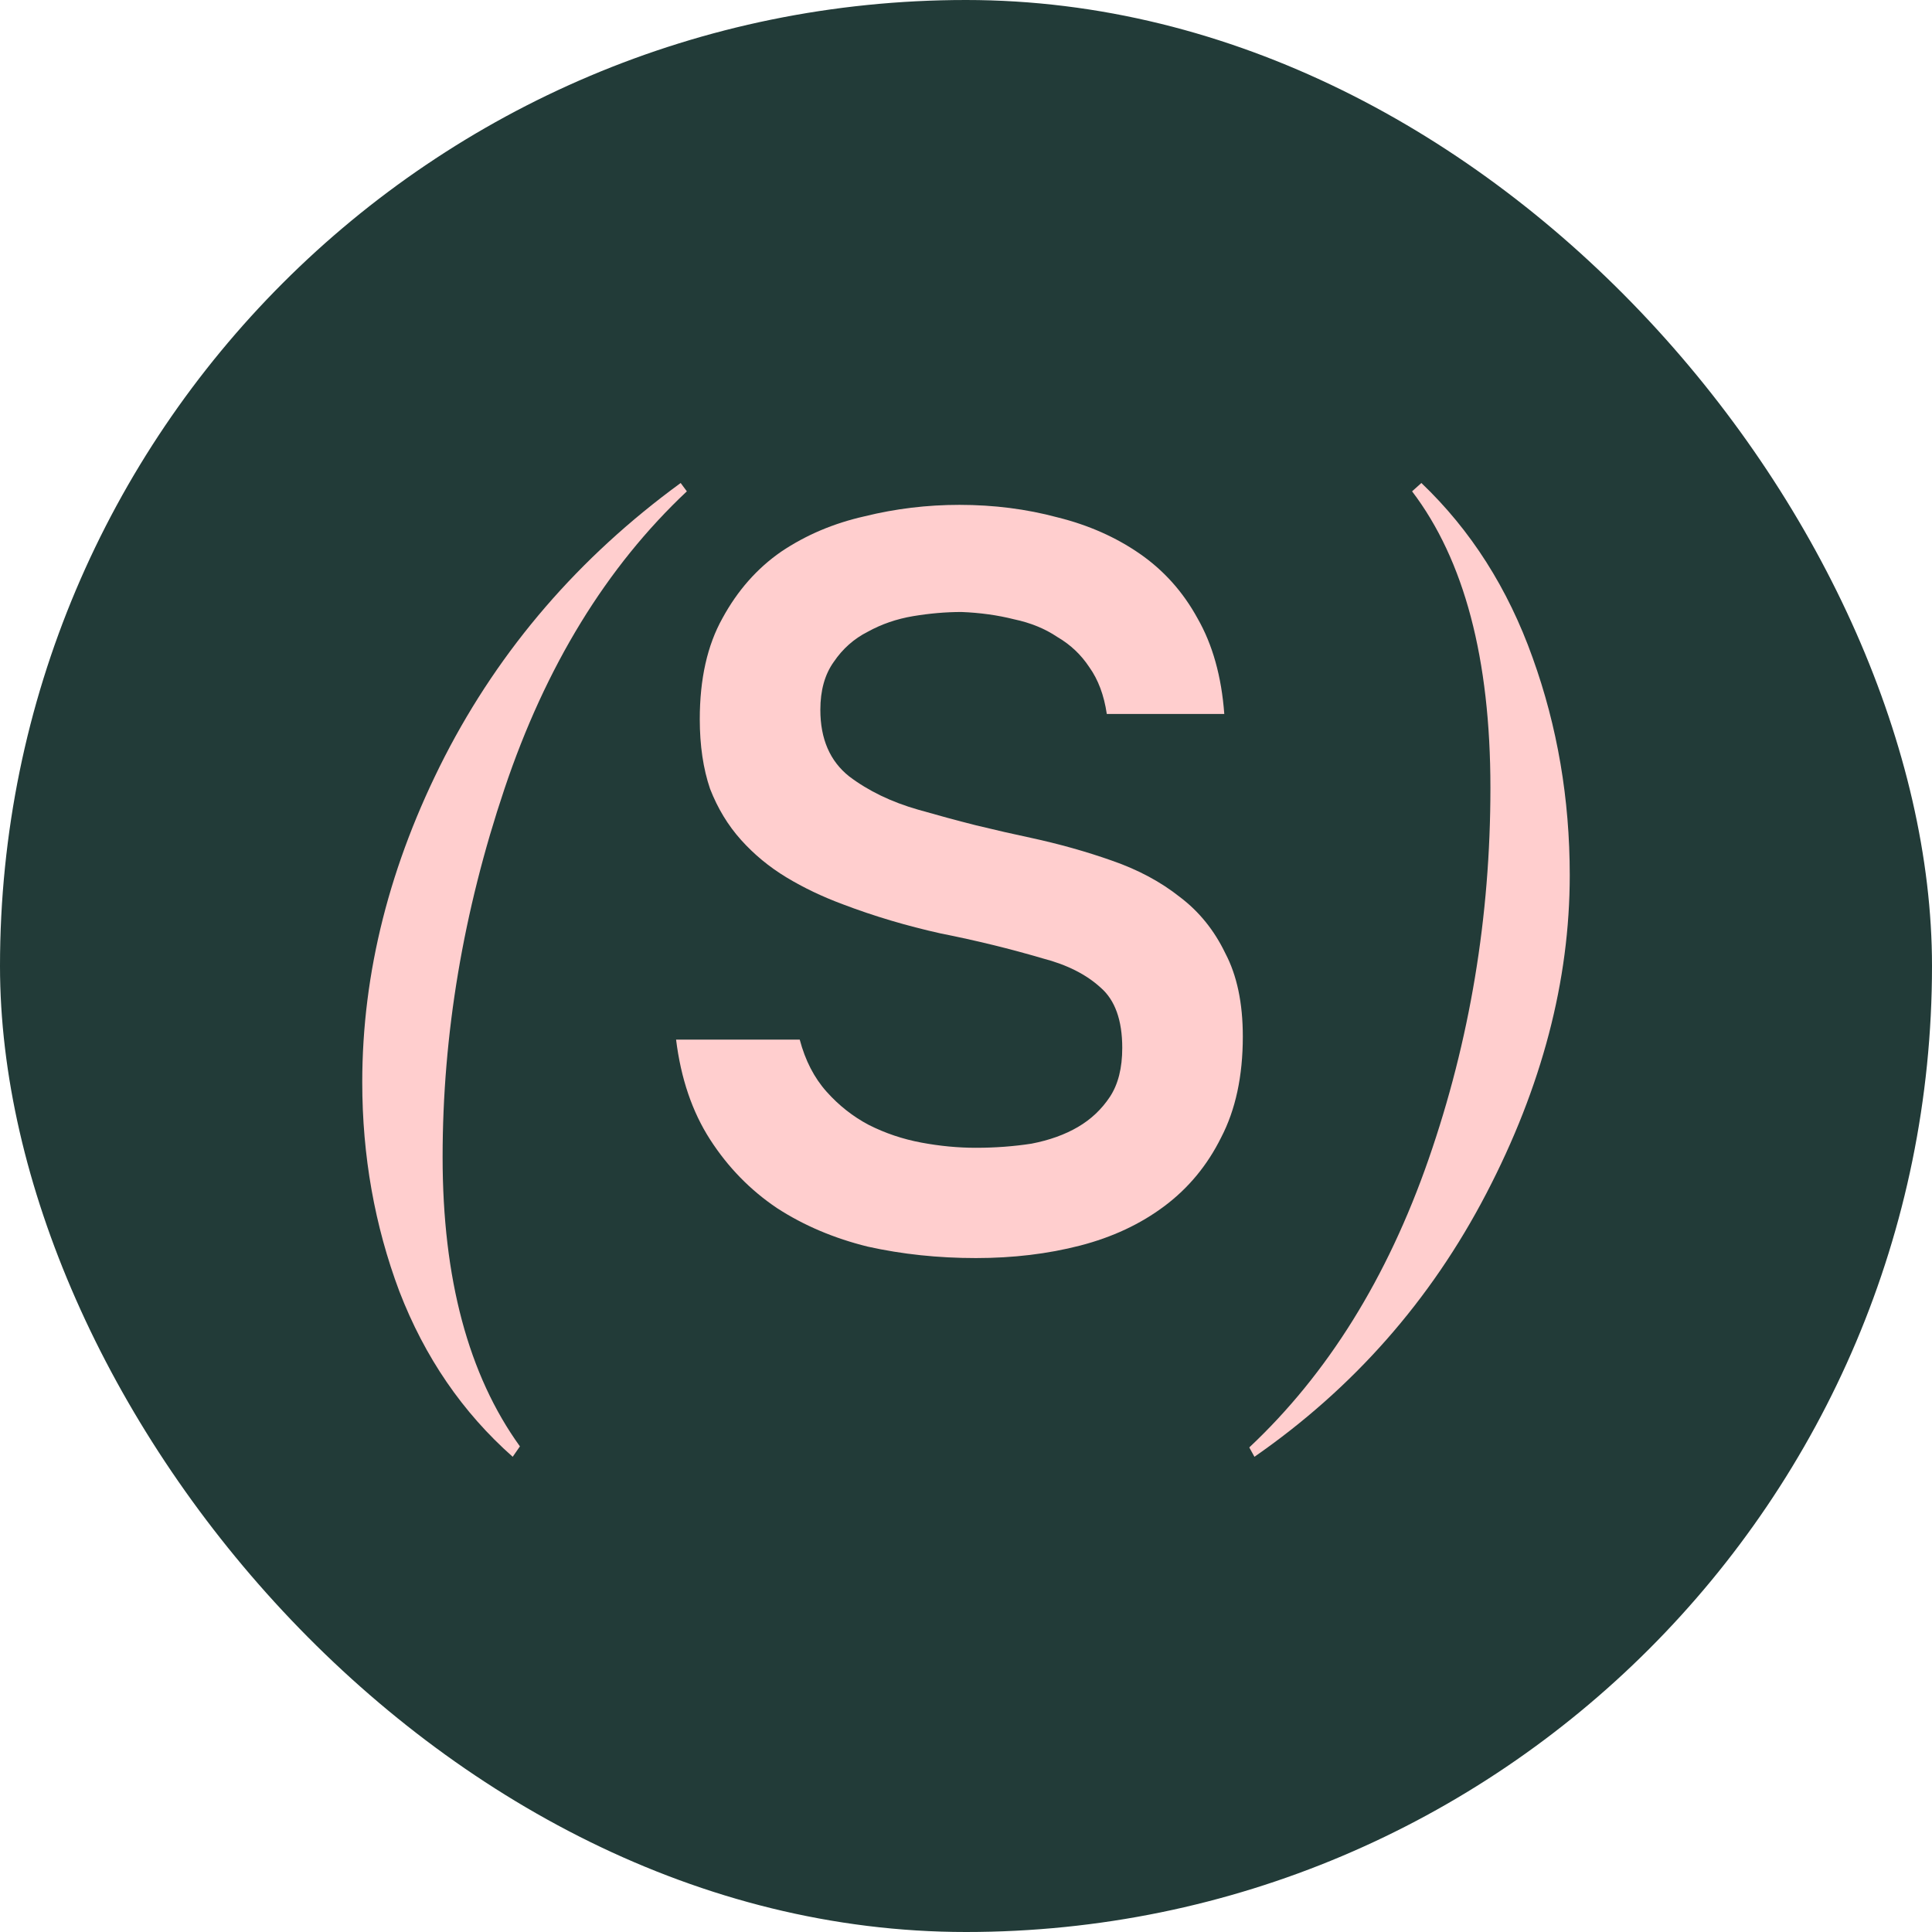 <?xml version="1.0" encoding="UTF-8"?> <svg xmlns="http://www.w3.org/2000/svg" width="64" height="64" viewBox="0 0 64 64" fill="none"> <rect width="64" height="64" rx="32" fill="#223B38"></rect> <path d="M14.662 38.333C14.662 42.353 15.516 45.547 17.223 47.913L16.984 48.258C15.322 46.788 14.071 44.961 13.229 42.778C12.41 40.596 12 38.287 12 35.851C12 32.221 12.91 28.625 14.731 25.064C16.574 21.48 19.18 18.458 22.548 16L22.753 16.276C20.09 18.78 18.076 22.066 16.711 26.132C15.345 30.199 14.662 34.266 14.662 38.333Z" fill="#FFCECE"></path> <path d="M31.851 20.273C31.328 20.273 30.793 20.32 30.247 20.411C29.701 20.503 29.2 20.676 28.745 20.928C28.29 21.158 27.914 21.491 27.618 21.928C27.323 22.341 27.175 22.87 27.175 23.513C27.175 24.478 27.493 25.213 28.13 25.719C28.767 26.201 29.53 26.569 30.417 26.822C31.055 27.005 31.692 27.178 32.329 27.339C32.989 27.499 33.592 27.637 34.138 27.752C35.094 27.959 35.993 28.212 36.835 28.51C37.7 28.809 38.45 29.211 39.088 29.717C39.725 30.199 40.225 30.819 40.59 31.578C40.977 32.313 41.17 33.232 41.17 34.335C41.17 35.644 40.931 36.759 40.453 37.678C39.998 38.597 39.372 39.355 38.576 39.952C37.779 40.55 36.846 40.986 35.777 41.262C34.707 41.538 33.558 41.675 32.329 41.675C31.077 41.675 29.883 41.549 28.745 41.296C27.63 41.021 26.628 40.596 25.741 40.021C24.853 39.424 24.114 38.666 23.522 37.747C22.93 36.828 22.555 35.725 22.396 34.438H26.492C26.674 35.127 26.97 35.702 27.379 36.161C27.789 36.621 28.256 36.988 28.779 37.264C29.325 37.54 29.905 37.735 30.52 37.85C31.134 37.965 31.737 38.022 32.329 38.022C32.966 38.022 33.581 37.976 34.172 37.885C34.764 37.77 35.276 37.586 35.708 37.333C36.141 37.08 36.493 36.747 36.767 36.334C37.04 35.92 37.176 35.38 37.176 34.714C37.176 33.795 36.937 33.129 36.459 32.715C35.981 32.278 35.344 31.957 34.548 31.75C33.455 31.428 32.329 31.153 31.168 30.923C30.03 30.67 28.95 30.348 27.925 29.958C27.243 29.705 26.617 29.406 26.048 29.062C25.479 28.717 24.979 28.304 24.546 27.821C24.114 27.339 23.773 26.776 23.522 26.132C23.295 25.466 23.181 24.696 23.181 23.823C23.181 22.491 23.431 21.376 23.932 20.48C24.432 19.561 25.081 18.826 25.877 18.275C26.697 17.723 27.618 17.333 28.642 17.103C29.666 16.85 30.713 16.724 31.783 16.724C32.921 16.724 34.002 16.862 35.026 17.137C36.05 17.39 36.96 17.792 37.756 18.343C38.553 18.895 39.19 19.607 39.668 20.48C40.169 21.353 40.464 22.41 40.556 23.651H36.664C36.573 23.031 36.38 22.514 36.084 22.1C35.811 21.686 35.458 21.353 35.026 21.101C34.616 20.825 34.138 20.63 33.592 20.515C33.046 20.377 32.465 20.297 31.851 20.273Z" fill="#FFCECE"></path> <path d="M47.085 16C48.723 17.562 49.952 19.492 50.771 21.79C51.59 24.064 52 26.465 52 28.993C52 32.485 51.078 36.001 49.235 39.539C47.392 43.077 44.832 45.983 41.555 48.258L41.384 47.948C43.978 45.513 45.958 42.33 47.324 38.401C48.689 34.473 49.372 30.371 49.372 26.098C49.372 21.824 48.507 18.55 46.777 16.276L47.085 16Z" fill="#FFCECE"></path> </svg> 